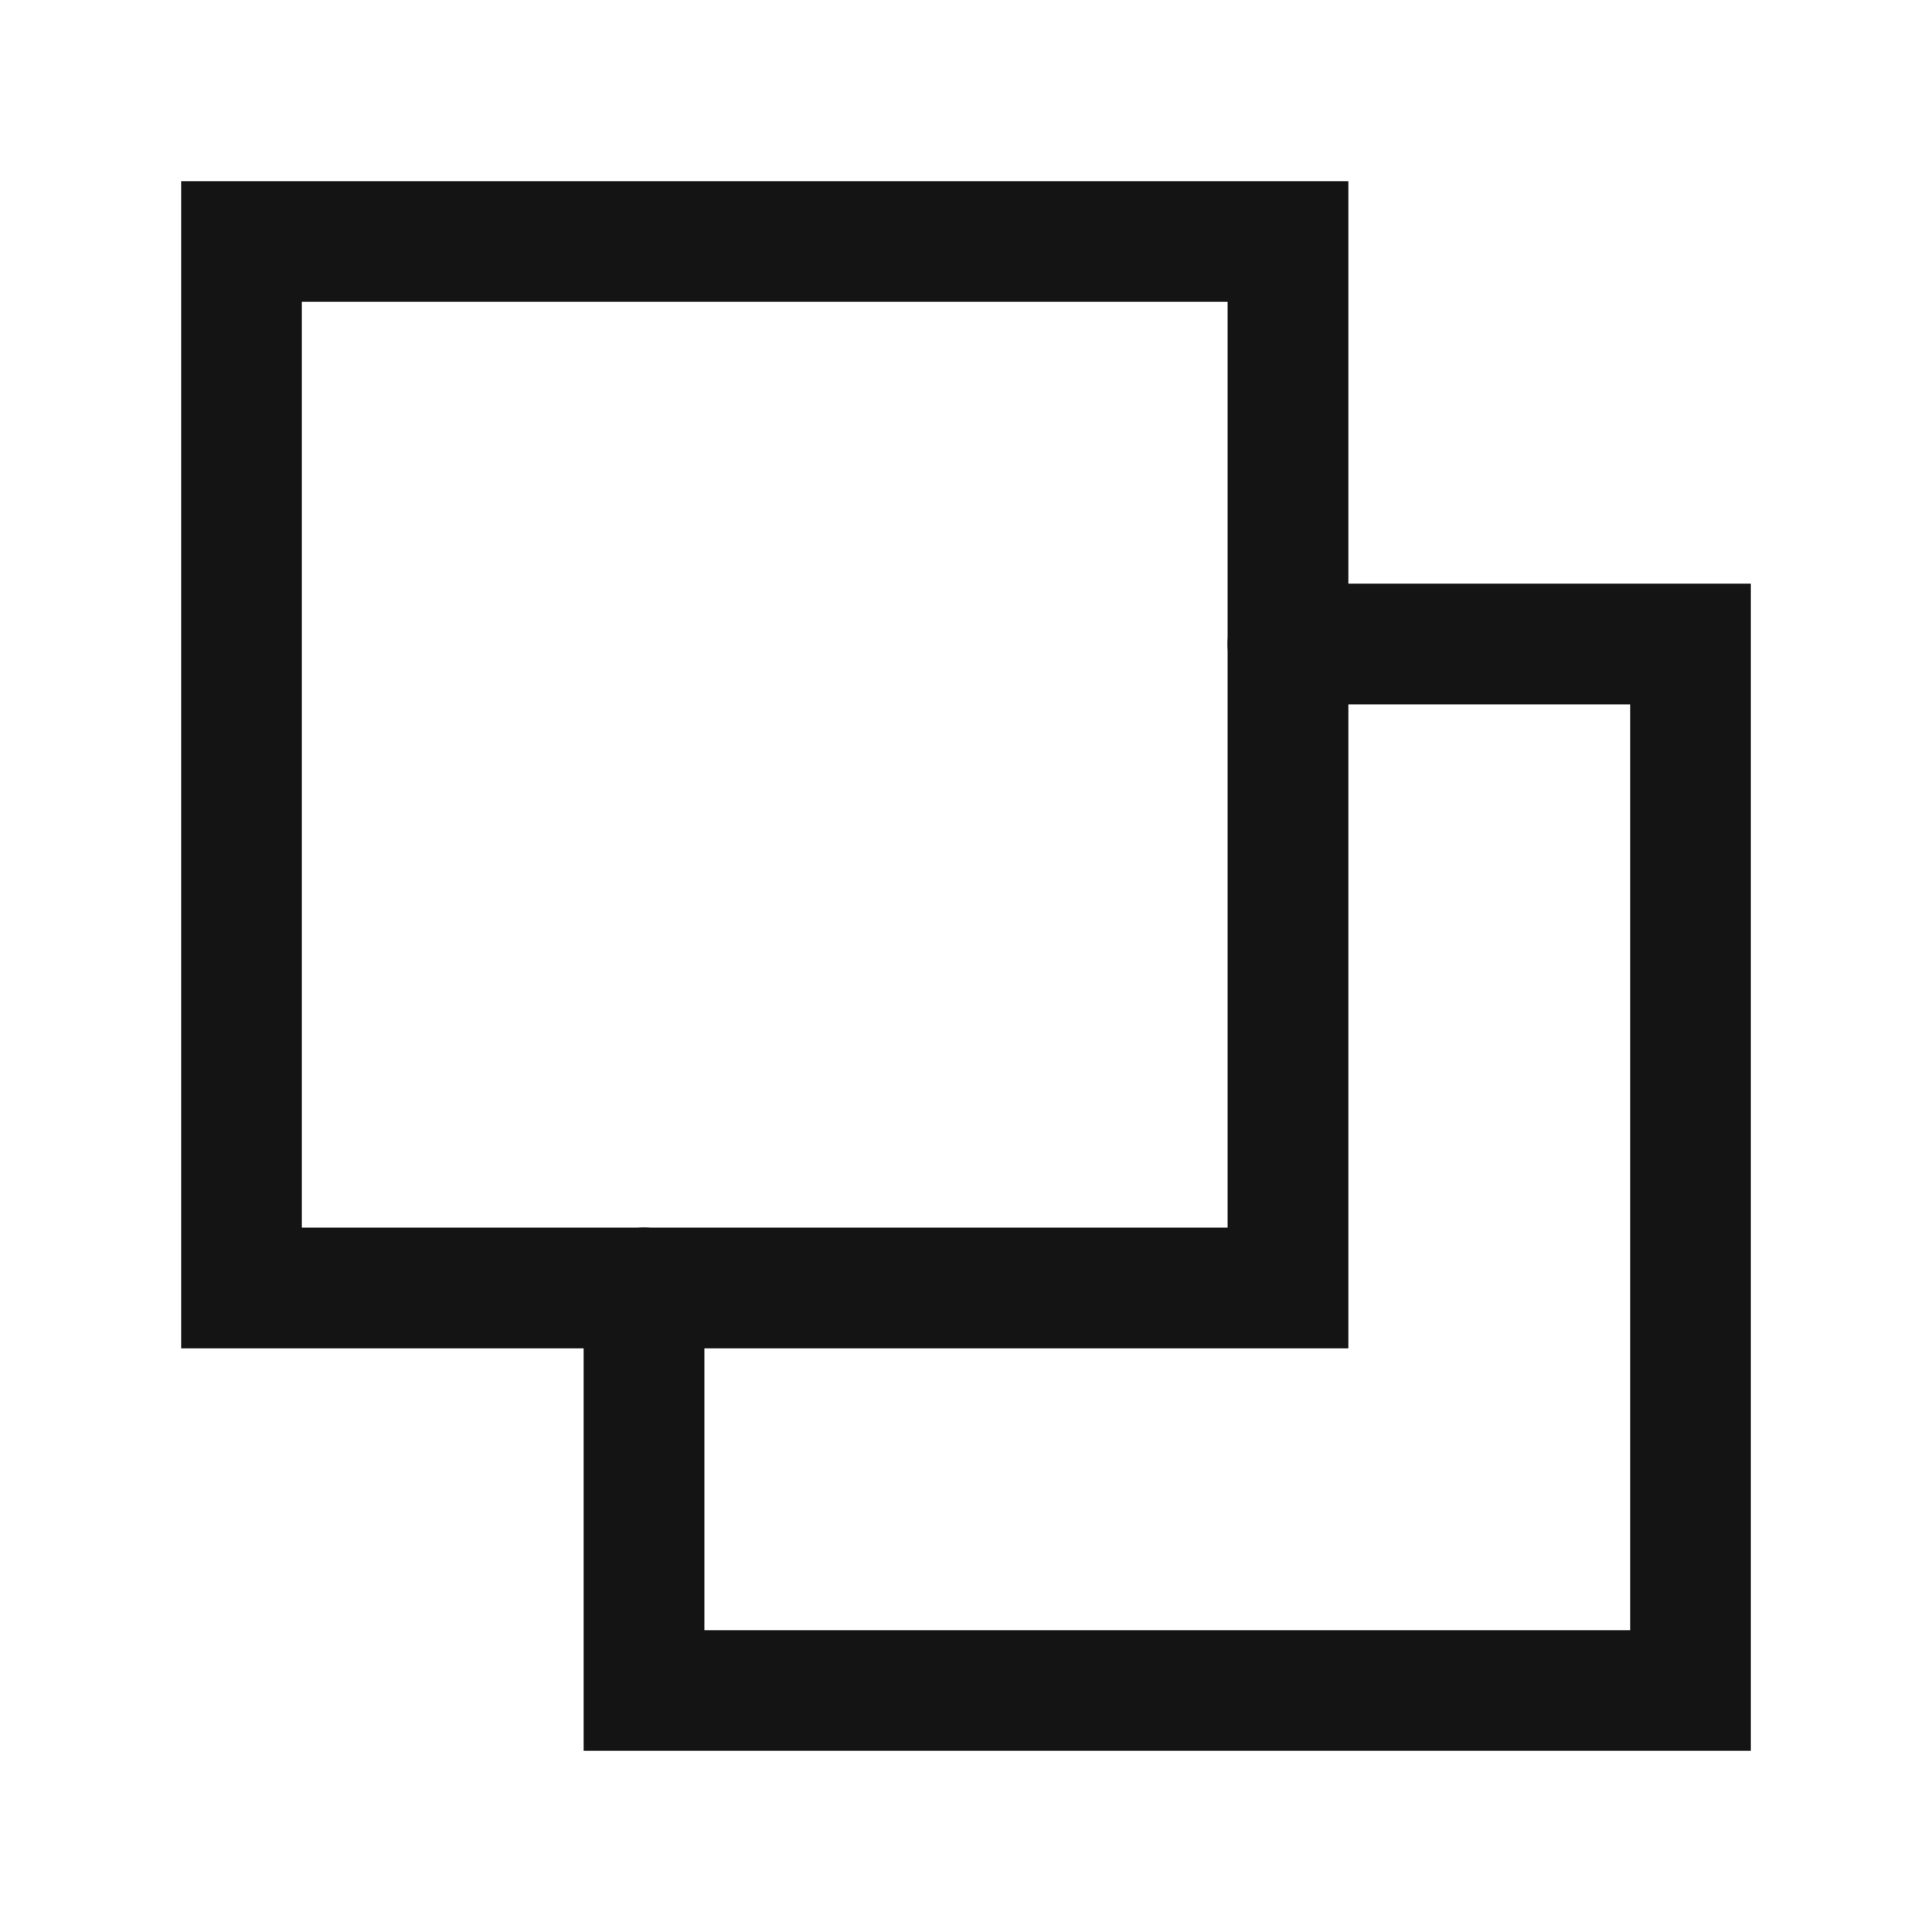 <svg width="32" height="32" viewBox="0 0 32 32" fill="none" xmlns="http://www.w3.org/2000/svg">
<path d="M21.333 4H4V21.333H21.333V4Z" stroke="#141414" stroke-width="2" stroke-linecap="round"/>
<path d="M21.333 10.667H28V28H10.667V21.333" stroke="#141414" stroke-width="2" stroke-linecap="round"/>
</svg>
